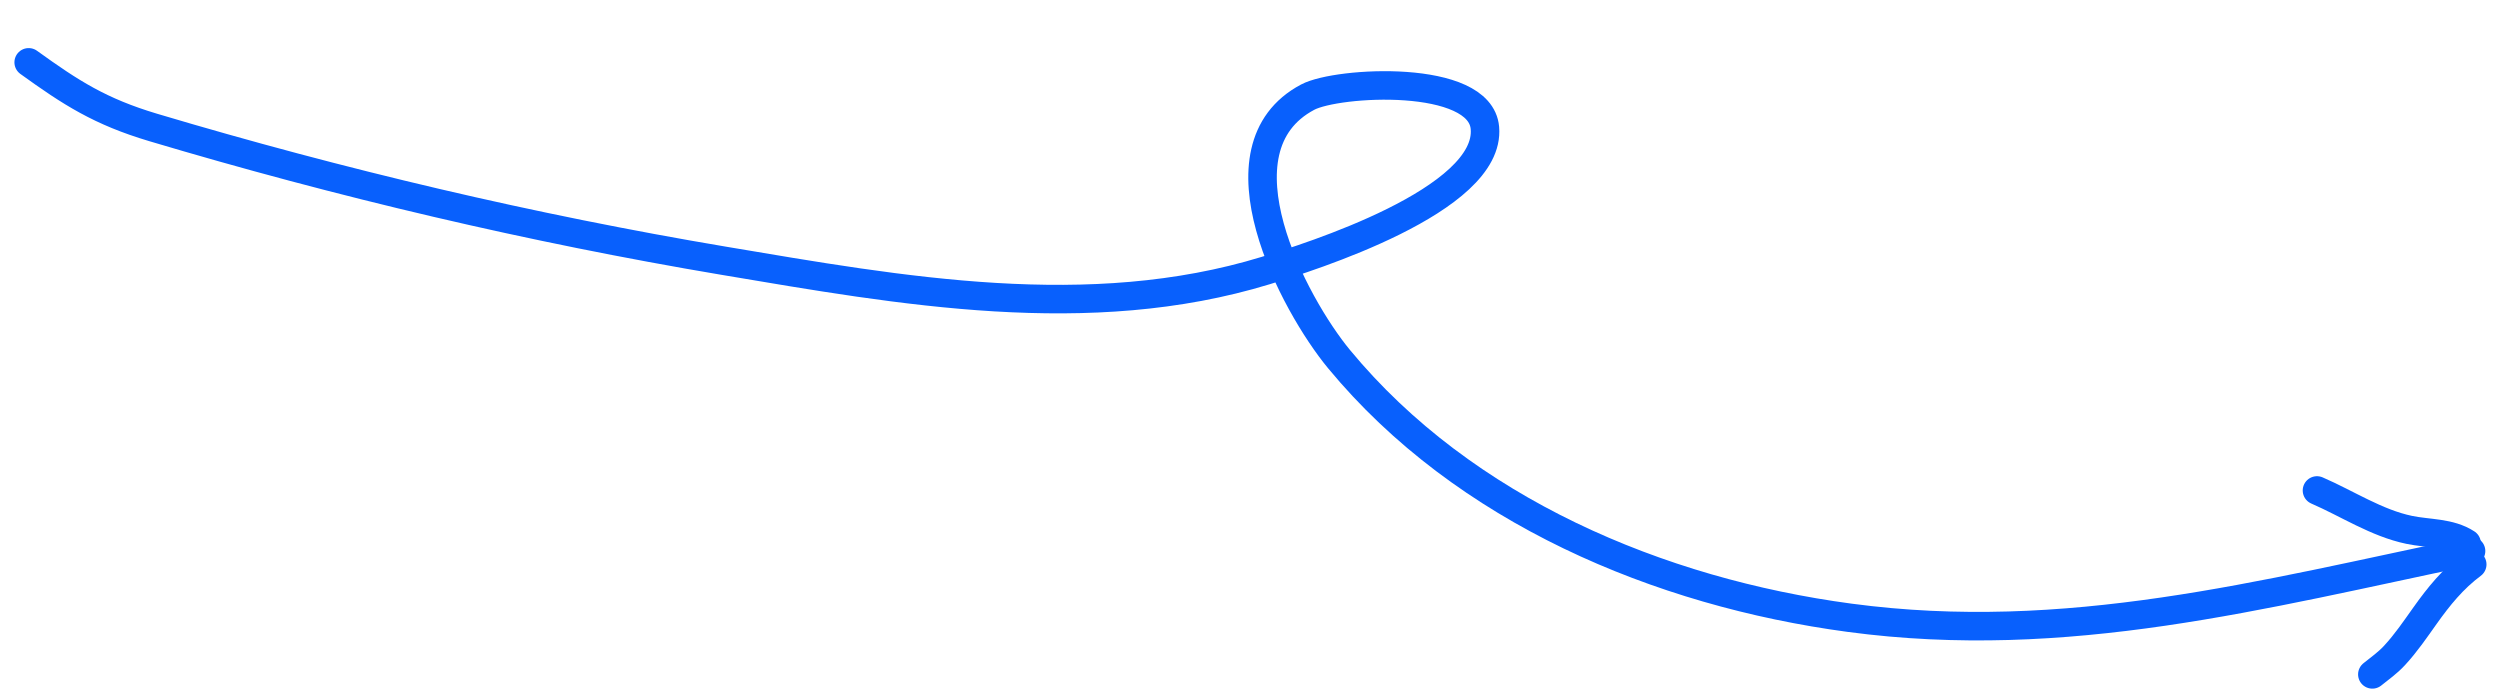 <?xml version="1.0" encoding="UTF-8"?> <svg xmlns="http://www.w3.org/2000/svg" width="263" height="73" viewBox="0 0 263 73" fill="none"> <path d="M3.017 6.558C7.458 9.761 10.533 11.743 16.111 13.407C35.786 19.277 55.883 24.018 76.126 27.429C94.849 30.583 114.556 34.147 133.148 28.464C137.674 27.081 156.886 21.072 156.213 13.455C155.707 7.719 140.698 8.559 137.567 10.22C127.341 15.645 136.112 32.029 140.871 37.785C154.031 53.702 174.548 62.309 194.58 64.99C217.414 68.046 237.899 62.55 259.955 57.968" stroke="#0860FD" stroke-width="3" stroke-linecap="round"></path> <path d="M259.489 57.162C257.702 56.002 255.475 56.165 253.449 55.742C250.012 55.025 246.945 52.982 243.746 51.597" stroke="#0860FD" stroke-width="3" stroke-linecap="round"></path> <path d="M260.079 59.375C258.062 60.876 256.563 62.725 255.111 64.768C254.088 66.206 253.113 67.645 251.911 68.945C251.156 69.762 250.404 70.27 249.57 70.945" stroke="#0860FD" stroke-width="3" stroke-linecap="round"></path> </svg> 